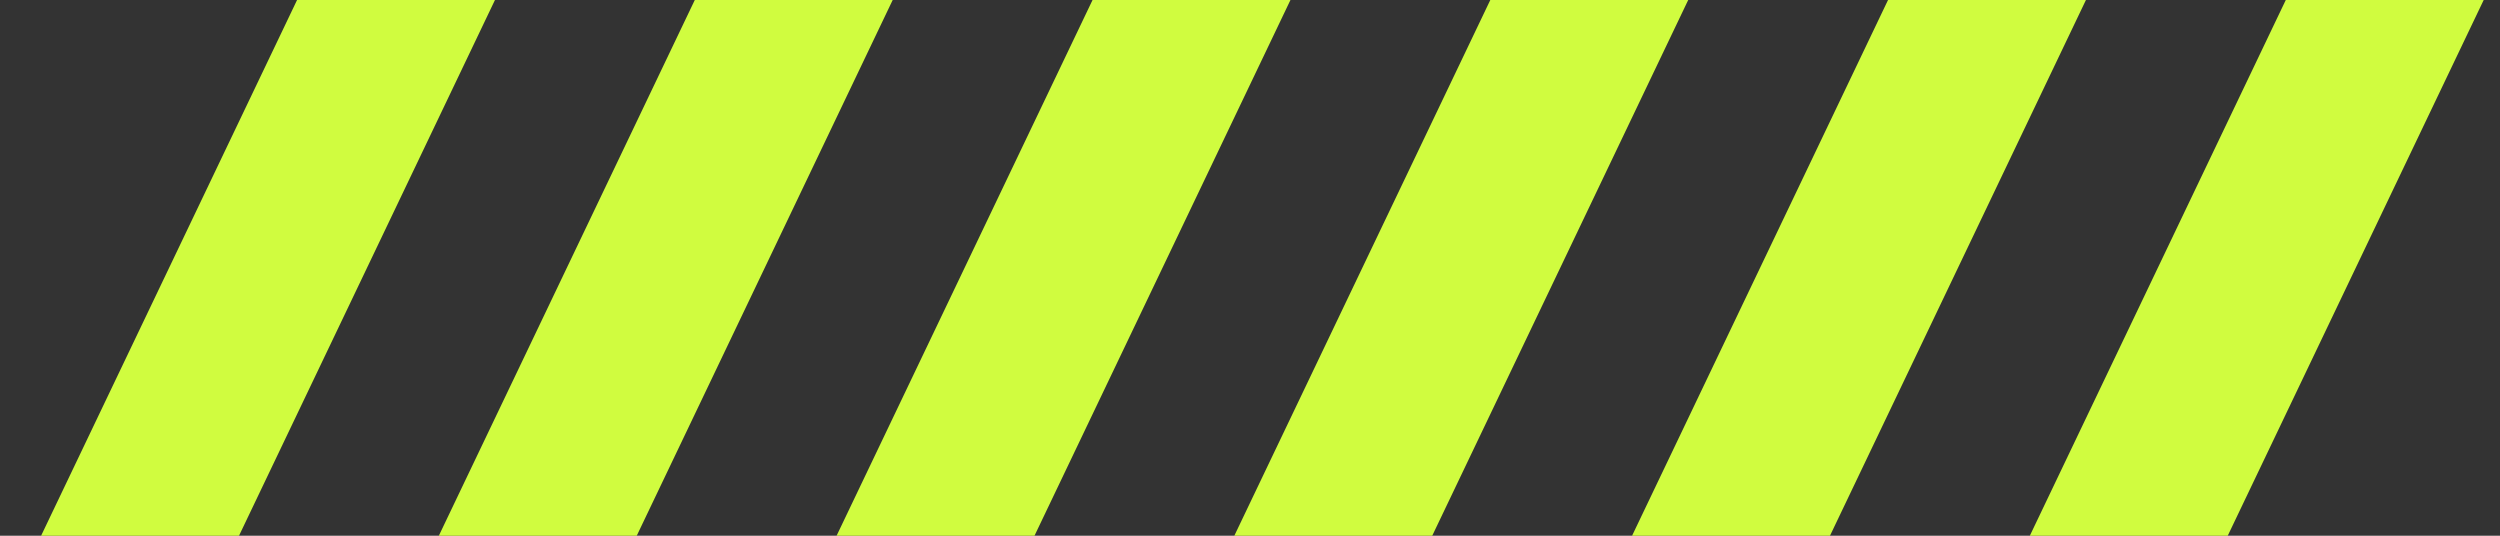 <svg xmlns="http://www.w3.org/2000/svg" width="98" height="21" viewBox="0 0 98 21" fill="none"><rect x="0" y="0" width="98" height="21" fill="#333333" stroke="none"/><g clip-path="url(#clip0_1_186)"><path d="M94.444 -2.014L82.344 23.312" stroke="#D0FC3F" stroke-width="7"></path><path d="M78.852 -2.014L66.752 23.312" stroke="#D0FC3F" stroke-width="7"></path><path d="M47.669 -2.014L35.569 23.312" stroke="#D0FC3F" stroke-width="7"></path><path d="M32.077 -2.014L19.977 23.312" stroke="#D0FC3F" stroke-width="7"></path><path d="M16.486 -2.014L4.386 23.312" stroke="#D0FC3F" stroke-width="7"></path><path d="M63.261 -2.014L51.16 23.312" stroke="#D0FC3F" stroke-width="7"></path></g><defs><clipPath id="clip0_1_186"><rect width="21" height="98" fill="white" transform="translate(98) rotate(90)"></rect></clipPath></defs></svg>